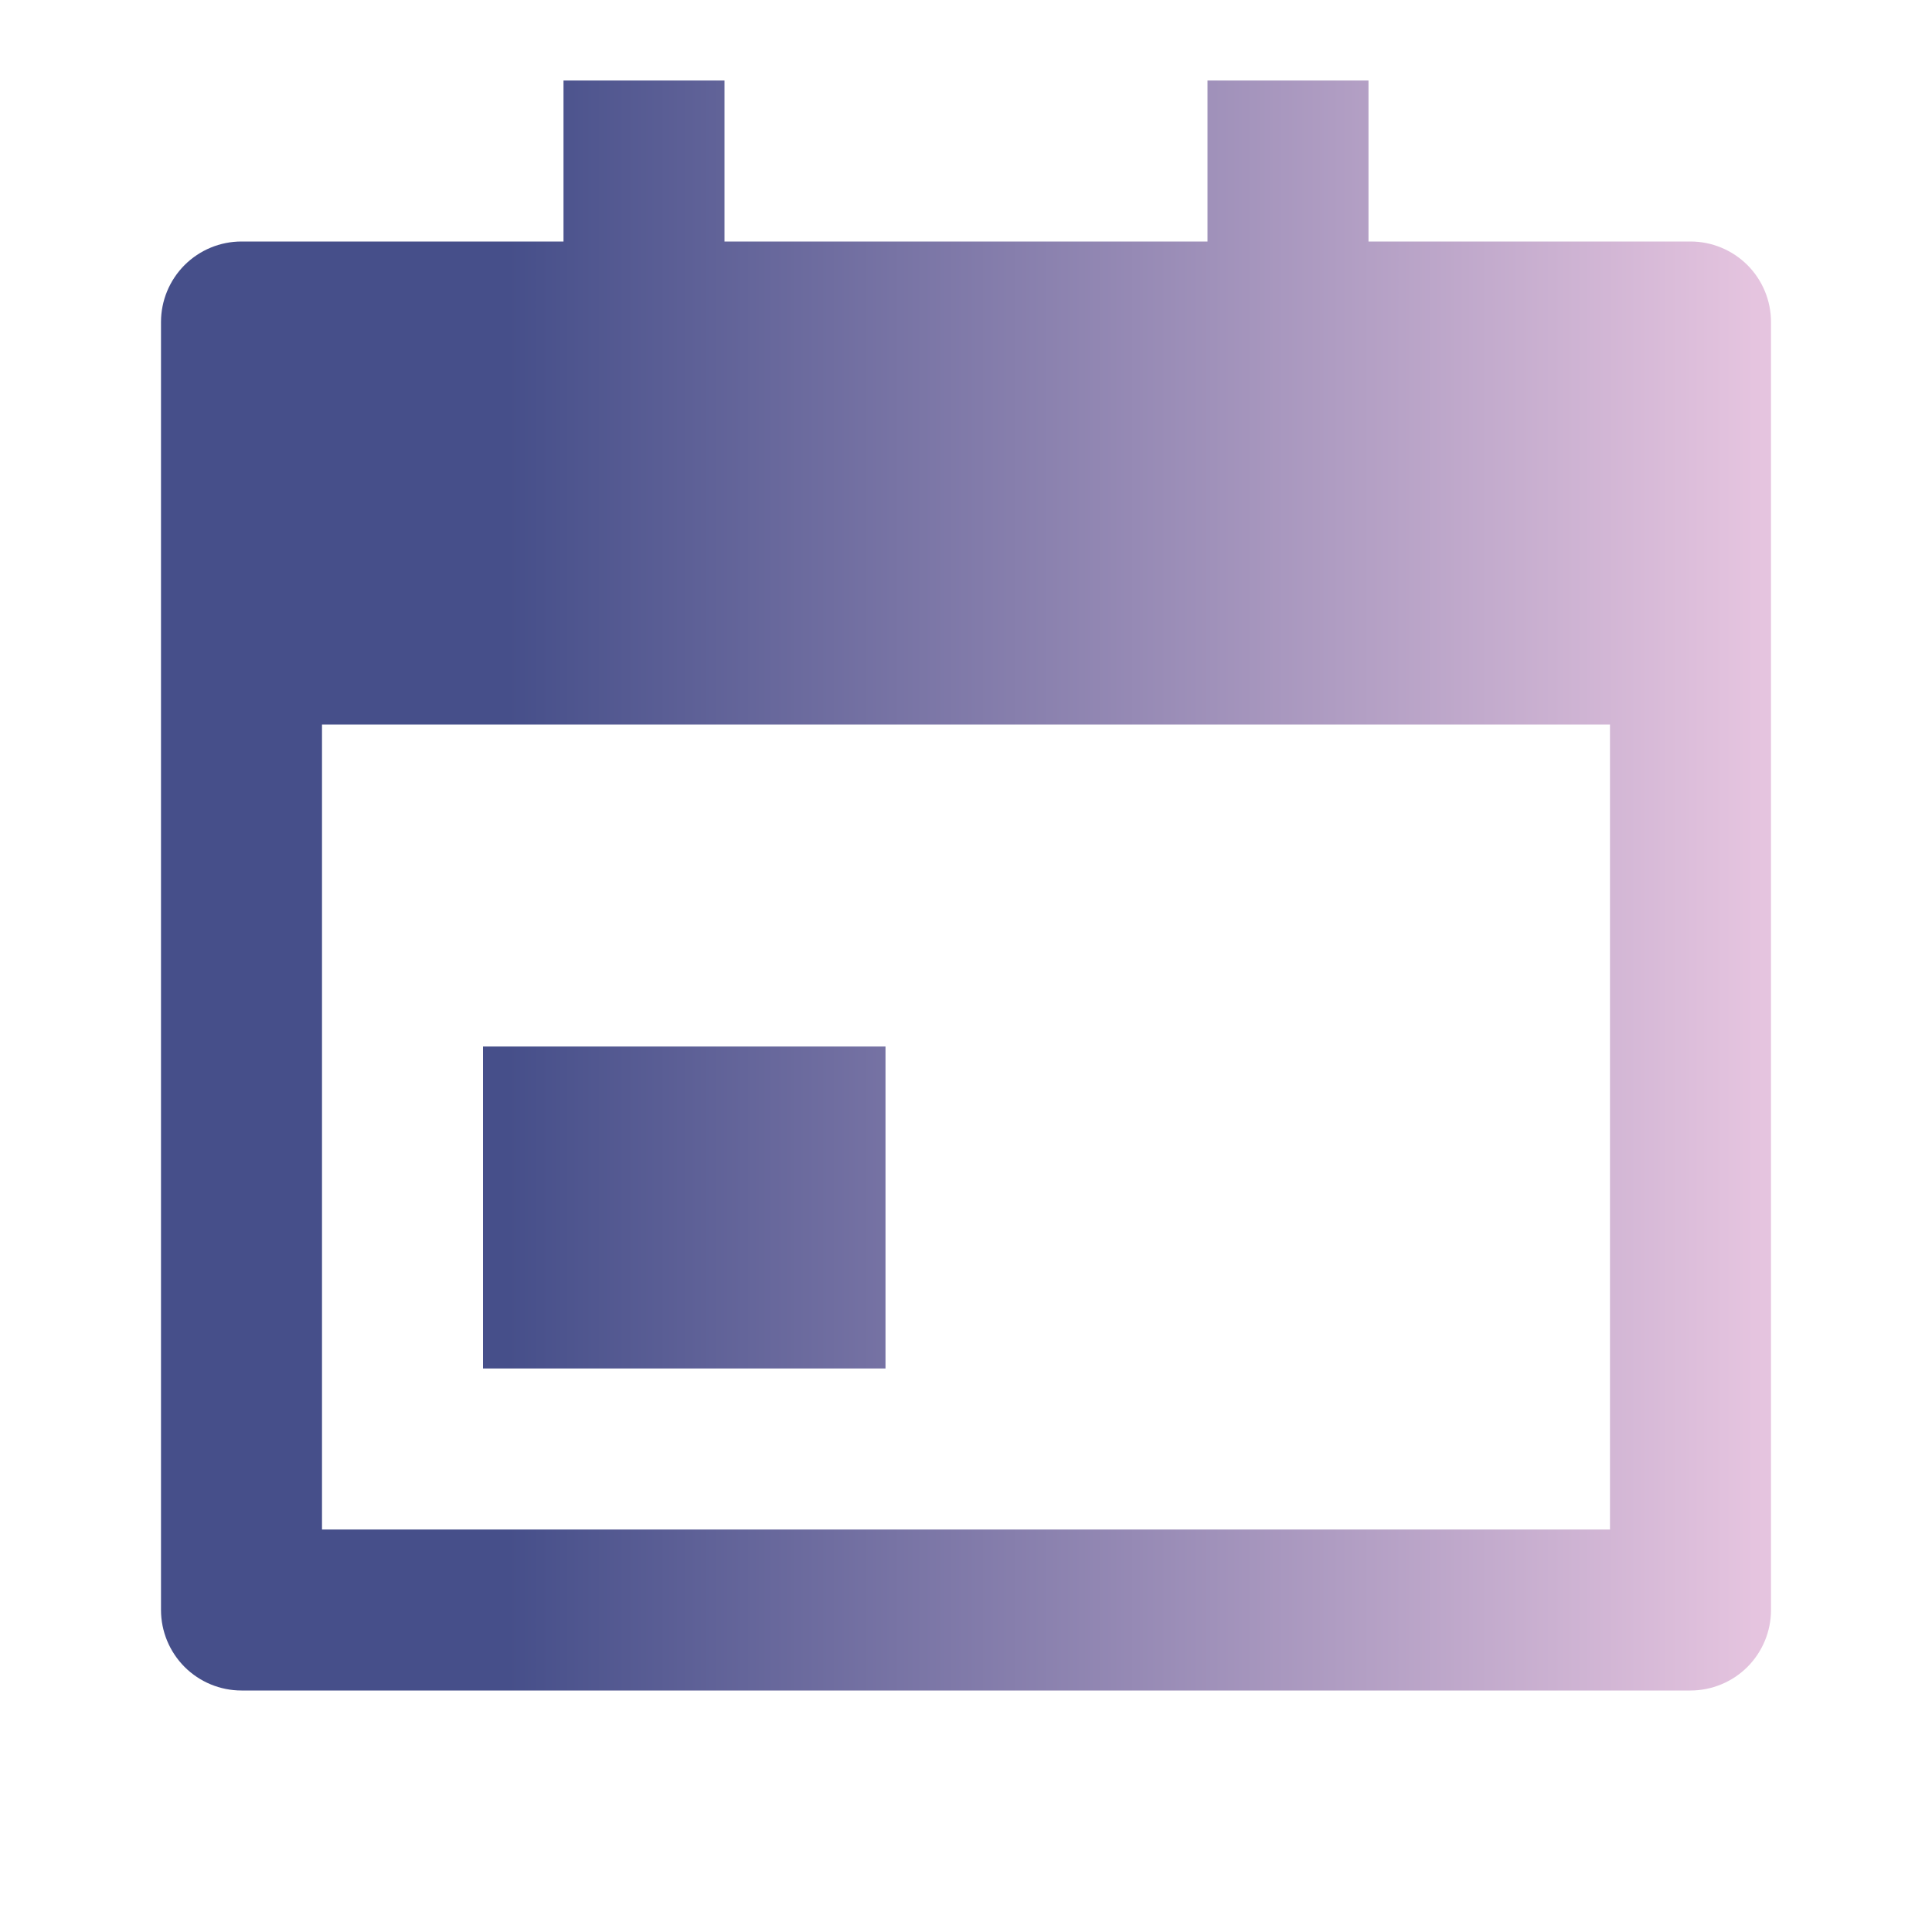 <?xml version="1.0" encoding="UTF-8"?> <svg xmlns="http://www.w3.org/2000/svg" width="30" height="30" viewBox="0 0 30 30" fill="none"><g clip-path="url(#clip0_14_265)"><path d="M21.25 3.75H26.25C26.581 3.75 26.899 3.882 27.134 4.116C27.368 4.351 27.5 4.668 27.5 5V25C27.5 25.331 27.368 25.649 27.134 25.884C26.899 26.118 26.581 26.25 26.25 26.25H3.75C3.418 26.25 3.101 26.118 2.866 25.884C2.632 25.649 2.5 25.331 2.5 25V5C2.5 4.668 2.632 4.351 2.866 4.116C3.101 3.882 3.418 3.75 3.75 3.75H8.75V1.25H11.25V3.75H18.75V1.25H21.25V3.75ZM5 11.25V23.75H25V11.25H5ZM7.5 16.25H13.75V21.25H7.5V16.25Z" fill="url(#paint0_linear_14_265)"></path></g><defs><linearGradient id="paint0_linear_14_265" x1="2.5" y1="13.75" x2="27.5" y2="13.75" gradientUnits="userSpaceOnUse"><stop offset="0.216" stop-color="#464F8A"></stop><stop offset="0.99" stop-color="#E5C4DF"></stop></linearGradient><clipPath id="clip0_14_265"><rect width="30" height="30" fill="white"></rect></clipPath></defs></svg> 